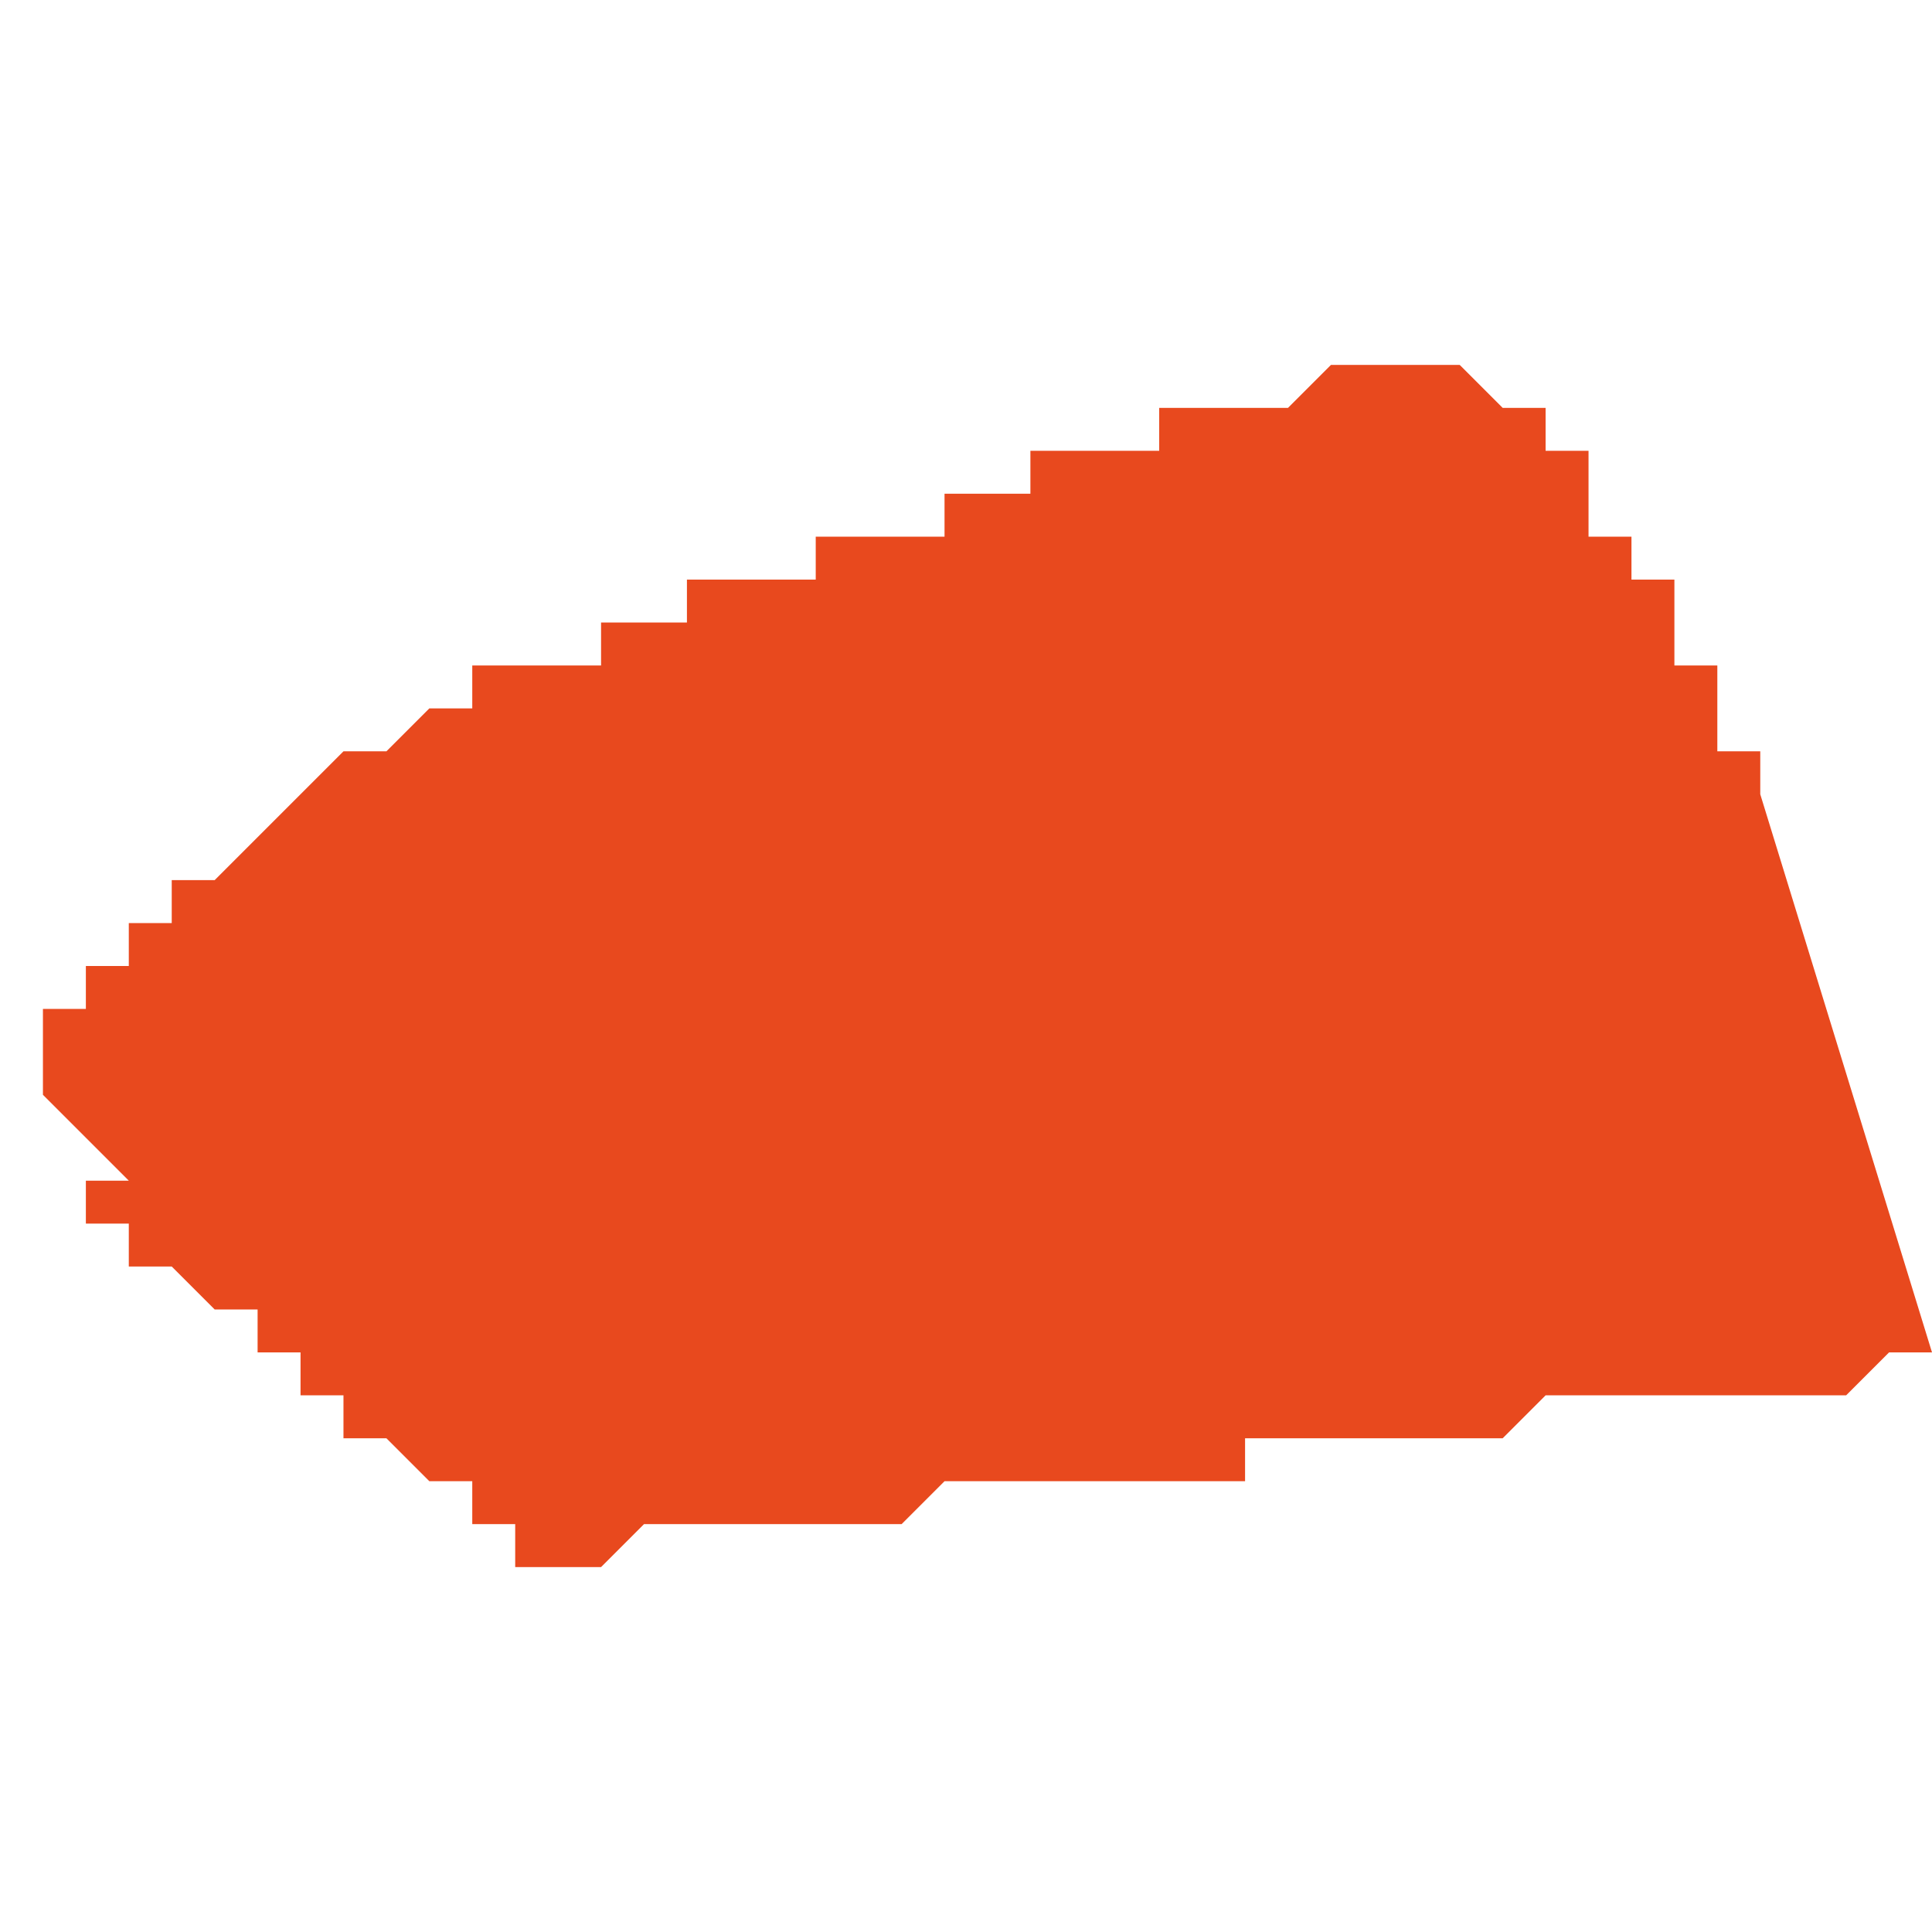 <svg xmlns="http://www.w3.org/2000/svg" xmlns:xlink="http://www.w3.org/1999/xlink" height="300" width="300" viewBox="4.56 -52.18 0.045 0.028"><path d="M 4.605 -52.157 L 4.601 -52.17 4.601 -52.171 4.601 -52.171 4.601 -52.171 4.601 -52.171 4.6 -52.171 4.6 -52.172 4.6 -52.172 4.6 -52.173 4.599 -52.173 4.599 -52.173 4.599 -52.173 4.599 -52.174 4.599 -52.174 4.599 -52.174 4.599 -52.174 4.599 -52.174 4.599 -52.174 4.599 -52.174 4.599 -52.174 4.599 -52.175 4.599 -52.175 4.598 -52.175 4.598 -52.175 4.598 -52.176 4.598 -52.176 4.598 -52.176 4.598 -52.176 4.598 -52.176 4.597 -52.176 4.597 -52.177 4.597 -52.177 4.597 -52.177 4.597 -52.177 4.597 -52.178 4.596 -52.178 4.596 -52.178 4.596 -52.178 4.596 -52.178 4.596 -52.179 4.595 -52.179 4.595 -52.179 4.595 -52.179 4.595 -52.179 4.595 -52.179 4.595 -52.179 4.594 -52.18 4.593 -52.18 4.592 -52.18 4.591 -52.18 4.591 -52.18 4.59 -52.179 4.59 -52.179 4.589 -52.179 4.589 -52.179 4.589 -52.179 4.589 -52.179 4.588 -52.179 4.588 -52.179 4.588 -52.179 4.588 -52.179 4.588 -52.179 4.588 -52.179 4.588 -52.179 4.588 -52.179 4.587 -52.179 4.587 -52.179 4.587 -52.179 4.587 -52.179 4.587 -52.179 4.587 -52.179 4.587 -52.179 4.587 -52.179 4.587 -52.179 4.587 -52.179 4.587 -52.179 4.587 -52.178 4.586 -52.178 4.586 -52.178 4.586 -52.178 4.586 -52.178 4.586 -52.178 4.586 -52.178 4.586 -52.178 4.586 -52.178 4.586 -52.178 4.585 -52.178 4.585 -52.178 4.585 -52.178 4.585 -52.178 4.585 -52.178 4.585 -52.178 4.585 -52.178 4.585 -52.178 4.584 -52.178 4.584 -52.178 4.584 -52.177 4.584 -52.177 4.584 -52.177 4.584 -52.177 4.584 -52.177 4.584 -52.177 4.583 -52.177 4.583 -52.177 4.583 -52.177 4.583 -52.177 4.583 -52.177 4.583 -52.177 4.583 -52.177 4.583 -52.177 4.583 -52.177 4.583 -52.177 4.583 -52.177 4.582 -52.177 4.582 -52.177 4.582 -52.177 4.582 -52.177 4.582 -52.177 4.582 -52.177 4.582 -52.177 4.582 -52.176 4.582 -52.176 4.581 -52.176 4.581 -52.176 4.581 -52.176 4.581 -52.176 4.581 -52.176 4.581 -52.176 4.581 -52.176 4.581 -52.176 4.581 -52.176 4.581 -52.176 4.581 -52.176 4.581 -52.176 4.581 -52.176 4.581 -52.176 4.581 -52.176 4.581 -52.176 4.581 -52.176 4.581 -52.176 4.58 -52.176 4.58 -52.176 4.58 -52.176 4.58 -52.176 4.58 -52.176 4.58 -52.176 4.579 -52.176 4.579 -52.176 4.579 -52.176 4.579 -52.176 4.579 -52.175 4.579 -52.175 4.578 -52.175 4.578 -52.175 4.578 -52.175 4.578 -52.175 4.578 -52.175 4.578 -52.175 4.578 -52.175 4.578 -52.175 4.577 -52.175 4.577 -52.175 4.576 -52.175 4.576 -52.174 4.576 -52.174 4.576 -52.174 4.576 -52.174 4.576 -52.174 4.576 -52.174 4.576 -52.174 4.576 -52.174 4.576 -52.174 4.576 -52.174 4.575 -52.174 4.575 -52.174 4.575 -52.174 4.575 -52.174 4.575 -52.174 4.575 -52.174 4.575 -52.174 4.575 -52.174 4.575 -52.174 4.575 -52.174 4.575 -52.174 4.575 -52.174 4.575 -52.174 4.575 -52.174 4.575 -52.174 4.574 -52.174 4.574 -52.174 4.574 -52.174 4.574 -52.174 4.574 -52.174 4.574 -52.174 4.574 -52.174 4.574 -52.174 4.574 -52.174 4.574 -52.174 4.574 -52.174 4.574 -52.173 4.573 -52.173 4.573 -52.173 4.573 -52.173 4.573 -52.173 4.573 -52.173 4.572 -52.173 4.572 -52.173 4.572 -52.173 4.571 -52.173 4.571 -52.172 4.571 -52.172 4.57 -52.172 4.569 -52.171 4.569 -52.171 4.569 -52.171 4.569 -52.171 4.569 -52.171 4.569 -52.171 4.568 -52.171 4.568 -52.171 4.567 -52.17 4.567 -52.17 4.566 -52.169 4.565 -52.168 4.565 -52.168 4.564 -52.168 4.564 -52.168 4.564 -52.168 4.564 -52.168 4.564 -52.168 4.564 -52.167 4.564 -52.167 4.564 -52.167 4.564 -52.167 4.564 -52.167 4.563 -52.167 4.563 -52.167 4.563 -52.167 4.563 -52.167 4.563 -52.167 4.563 -52.167 4.563 -52.167 4.563 -52.167 4.563 -52.167 4.563 -52.167 4.563 -52.167 4.563 -52.167 4.563 -52.167 4.563 -52.167 4.563 -52.166 4.563 -52.166 4.563 -52.166 4.562 -52.166 4.562 -52.166 4.562 -52.166 4.562 -52.166 4.562 -52.165 4.561 -52.165 4.561 -52.165 4.561 -52.165 4.561 -52.164 4.56 -52.164 4.561 -52.164 4.561 -52.164 4.561 -52.164 4.561 -52.164 4.561 -52.163 4.561 -52.163 4.561 -52.163 4.561 -52.163 4.561 -52.163 4.561 -52.163 4.561 -52.163 4.561 -52.163 4.561 -52.163 4.561 -52.163 4.561 -52.163 4.561 -52.163 4.561 -52.163 4.561 -52.163 4.561 -52.163 4.562 -52.162 4.562 -52.162 4.563 -52.161 4.563 -52.161 4.563 -52.161 4.563 -52.161 4.563 -52.161 4.563 -52.161 4.563 -52.161 4.563 -52.161 4.563 -52.161 4.563 -52.161 4.563 -52.161 4.562 -52.161 4.562 -52.161 4.562 -52.161 4.562 -52.161 4.562 -52.161 4.562 -52.161 4.562 -52.161 4.562 -52.161 4.562 -52.161 4.562 -52.161 4.562 -52.161 4.562 -52.16 4.562 -52.16 4.562 -52.16 4.562 -52.16 4.563 -52.16 4.563 -52.16 4.563 -52.16 4.563 -52.16 4.563 -52.16 4.563 -52.159 4.564 -52.159 4.564 -52.159 4.564 -52.159 4.565 -52.158 4.566 -52.158 4.566 -52.158 4.566 -52.157 4.566 -52.157 4.566 -52.157 4.566 -52.157 4.566 -52.157 4.566 -52.157 4.567 -52.157 4.567 -52.157 4.567 -52.157 4.567 -52.157 4.567 -52.156 4.567 -52.156 4.568 -52.156 4.568 -52.156 4.568 -52.156 4.568 -52.155 4.569 -52.155 4.569 -52.155 4.569 -52.155 4.569 -52.155 4.57 -52.154 4.57 -52.154 4.57 -52.154 4.571 -52.154 4.571 -52.154 4.571 -52.153 4.571 -52.153 4.572 -52.153 4.572 -52.153 4.572 -52.153 4.572 -52.153 4.572 -52.153 4.572 -52.153 4.572 -52.152 4.573 -52.152 4.573 -52.152 4.573 -52.152 4.573 -52.152 4.573 -52.152 4.573 -52.152 4.574 -52.152 4.574 -52.152 4.574 -52.152 4.574 -52.152 4.575 -52.153 4.575 -52.153 4.576 -52.153 4.576 -52.153 4.577 -52.153 4.577 -52.153 4.578 -52.153 4.579 -52.153 4.579 -52.153 4.58 -52.153 4.58 -52.153 4.58 -52.153 4.58 -52.153 4.581 -52.153 4.581 -52.153 4.581 -52.153 4.581 -52.153 4.582 -52.154 4.582 -52.154 4.583 -52.154 4.583 -52.154 4.584 -52.154 4.584 -52.154 4.585 -52.154 4.585 -52.154 4.586 -52.154 4.587 -52.154 4.587 -52.154 4.588 -52.154 4.588 -52.154 4.588 -52.154 4.588 -52.154 4.588 -52.154 4.589 -52.154 4.589 -52.154 4.589 -52.155 4.589 -52.155 4.59 -52.155 4.59 -52.155 4.59 -52.155 4.592 -52.155 4.592 -52.155 4.592 -52.155 4.593 -52.155 4.595 -52.155 4.595 -52.155 4.595 -52.155 4.595 -52.155 4.596 -52.156 4.596 -52.156 4.597 -52.156 4.597 -52.156 4.597 -52.156 4.598 -52.156 4.599 -52.156 4.6 -52.156 4.601 -52.156 4.601 -52.156 4.602 -52.156 4.603 -52.156 4.604 -52.157 4.604 -52.157 4.605 -52.157 4.605 -52.157 Z" fill="#e8491e" /></svg>